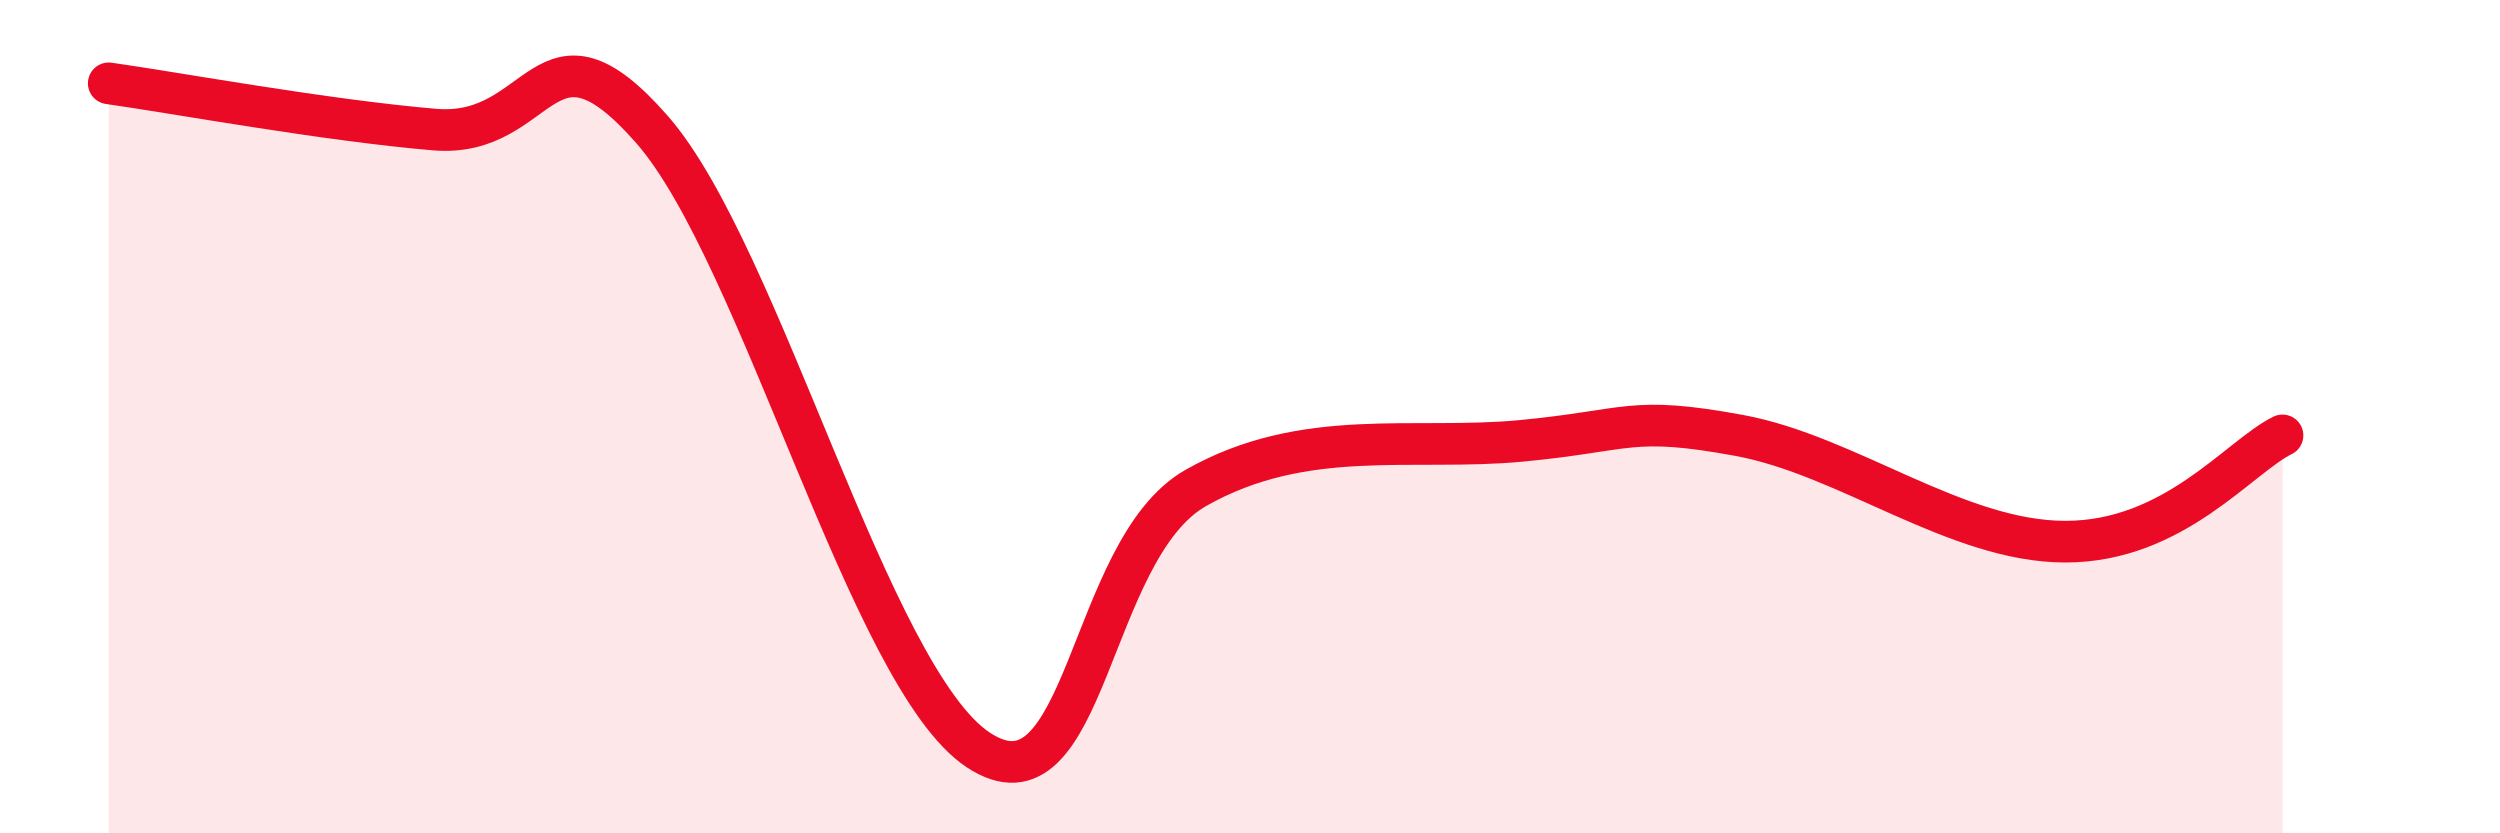 
    <svg width="60" height="20" viewBox="0 0 60 20" xmlns="http://www.w3.org/2000/svg">
      <path
        d="M 2.61,2 C 4.17,2.22 7.82,2.89 10.43,3.11 C 13.04,3.33 13.04,0.13 15.65,3.11 C 18.26,6.09 20.87,16.28 23.48,18 C 26.09,19.72 26.09,13.19 28.7,11.71 C 31.31,10.23 33.91,10.83 36.52,10.58 C 39.13,10.33 39.13,9.97 41.74,10.45 C 44.35,10.93 46.96,13 49.57,13 C 52.18,13 53.74,10.96 54.78,10.45L54.78 20L2.61 20Z"
        fill="#EB0A25"
        opacity="0.1"
        stroke-linecap="round"
        stroke-linejoin="round"
      />
      <path
        d="M 2.61,2 C 4.17,2.22 7.82,2.89 10.43,3.11 C 13.04,3.33 13.04,0.13 15.65,3.11 C 18.26,6.09 20.87,16.28 23.48,18 C 26.09,19.72 26.09,13.19 28.7,11.71 C 31.31,10.23 33.91,10.83 36.52,10.58 C 39.13,10.33 39.13,9.97 41.74,10.45 C 44.35,10.93 46.96,13 49.57,13 C 52.18,13 53.74,10.96 54.78,10.45"
        stroke="#EB0A25"
        stroke-width="1"
        fill="none"
        stroke-linecap="round"
        stroke-linejoin="round"
      />
    </svg>
  